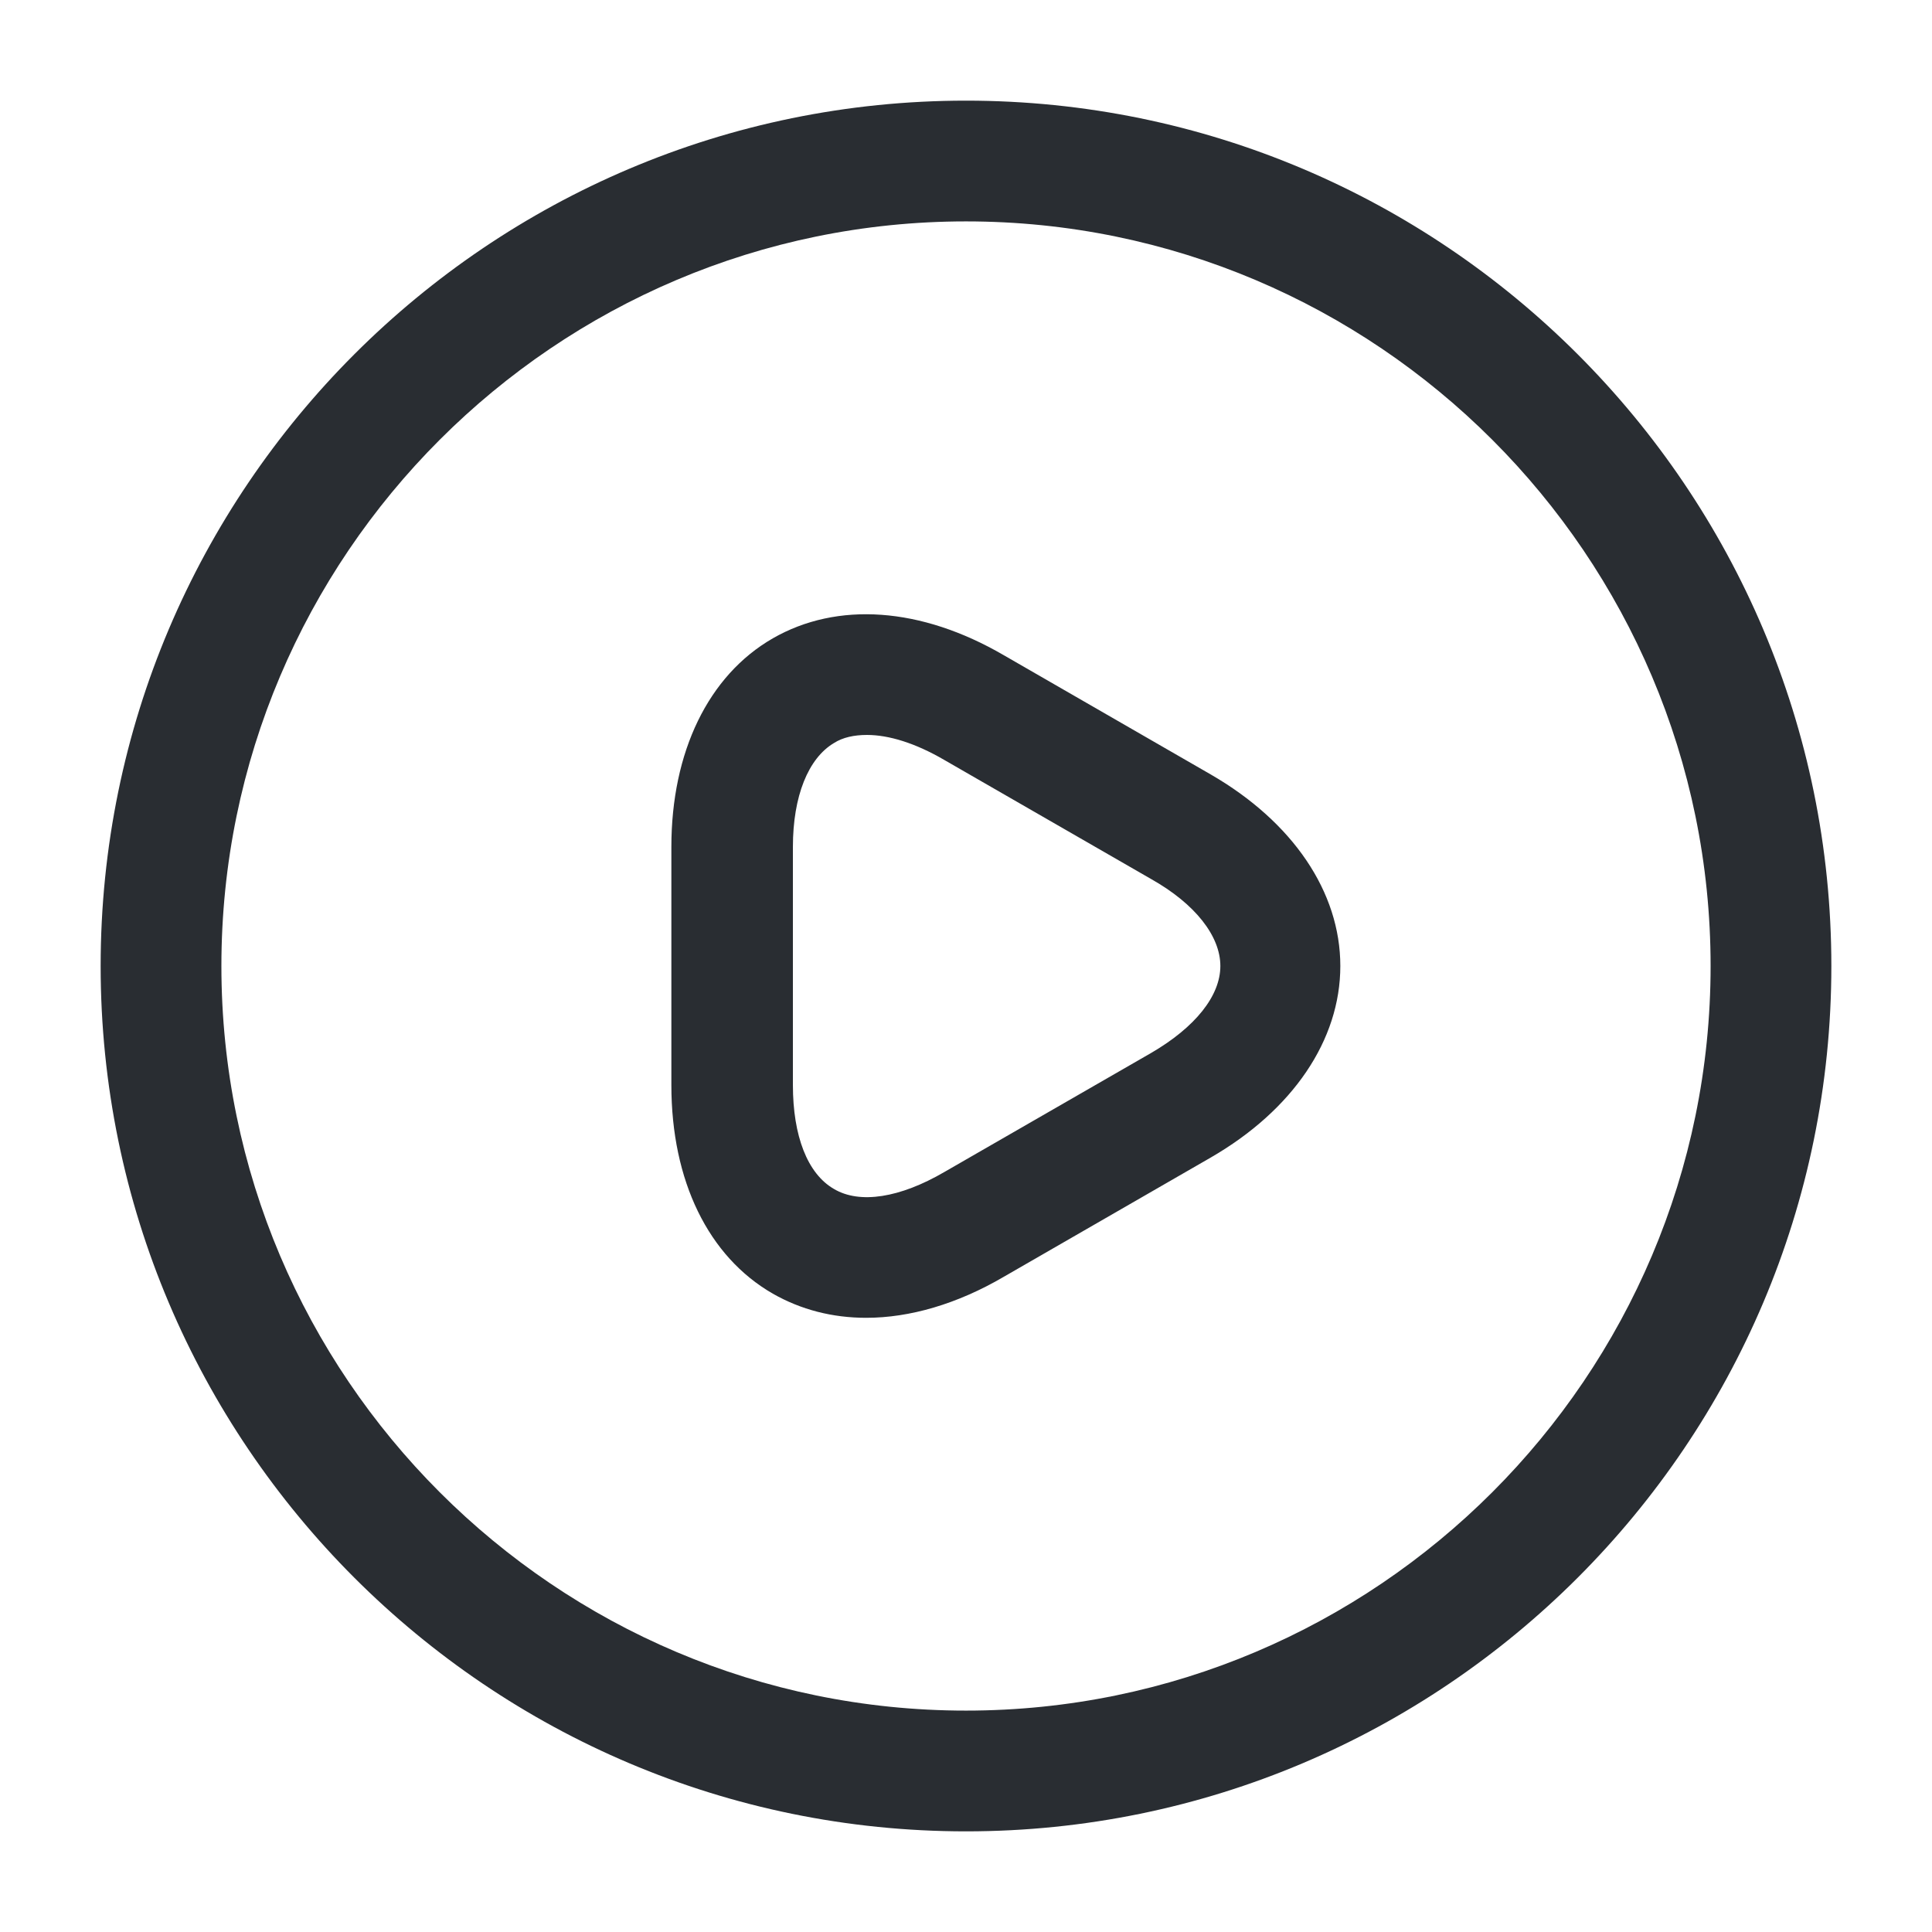 <svg width="32" height="32" viewBox="0 0 32 32" fill="none" xmlns="http://www.w3.org/2000/svg">
<g id="vuesax/outline/video-circle">
<g id="video-circle">
<path id="Vector" d="M14.347 21.827C13.787 21.827 13.267 21.693 12.8 21.427C11.733 20.813 11.12 19.56 11.12 17.973V14.027C11.12 12.453 11.733 11.187 12.8 10.573C13.867 9.96 15.253 10.053 16.627 10.853L20.053 12.827C21.413 13.613 22.2 14.773 22.2 16C22.2 17.227 21.413 18.387 20.053 19.173L16.627 21.147C15.853 21.6 15.067 21.827 14.347 21.827ZM14.36 12.173C14.147 12.173 13.96 12.213 13.813 12.307C13.387 12.56 13.133 13.187 13.133 14.027V17.973C13.133 18.813 13.373 19.44 13.813 19.693C14.24 19.947 14.907 19.84 15.64 19.413L19.067 17.44C19.8 17.013 20.213 16.493 20.213 16C20.213 15.507 19.8 14.973 19.067 14.56L15.64 12.587C15.16 12.307 14.72 12.173 14.36 12.173Z" fill="#292D32"/>
<path id="Vector_2" d="M16 30.333C8.093 30.333 1.667 23.907 1.667 16C1.667 8.093 8.093 1.667 16 1.667C23.907 1.667 30.333 8.093 30.333 16C30.333 23.907 23.907 30.333 16 30.333ZM16 3.667C9.2 3.667 3.667 9.2 3.667 16C3.667 22.8 9.2 28.333 16 28.333C22.8 28.333 28.333 22.8 28.333 16C28.333 9.2 22.8 3.667 16 3.667Z" fill="#292D32"/>
</g>
</g>
</svg>
